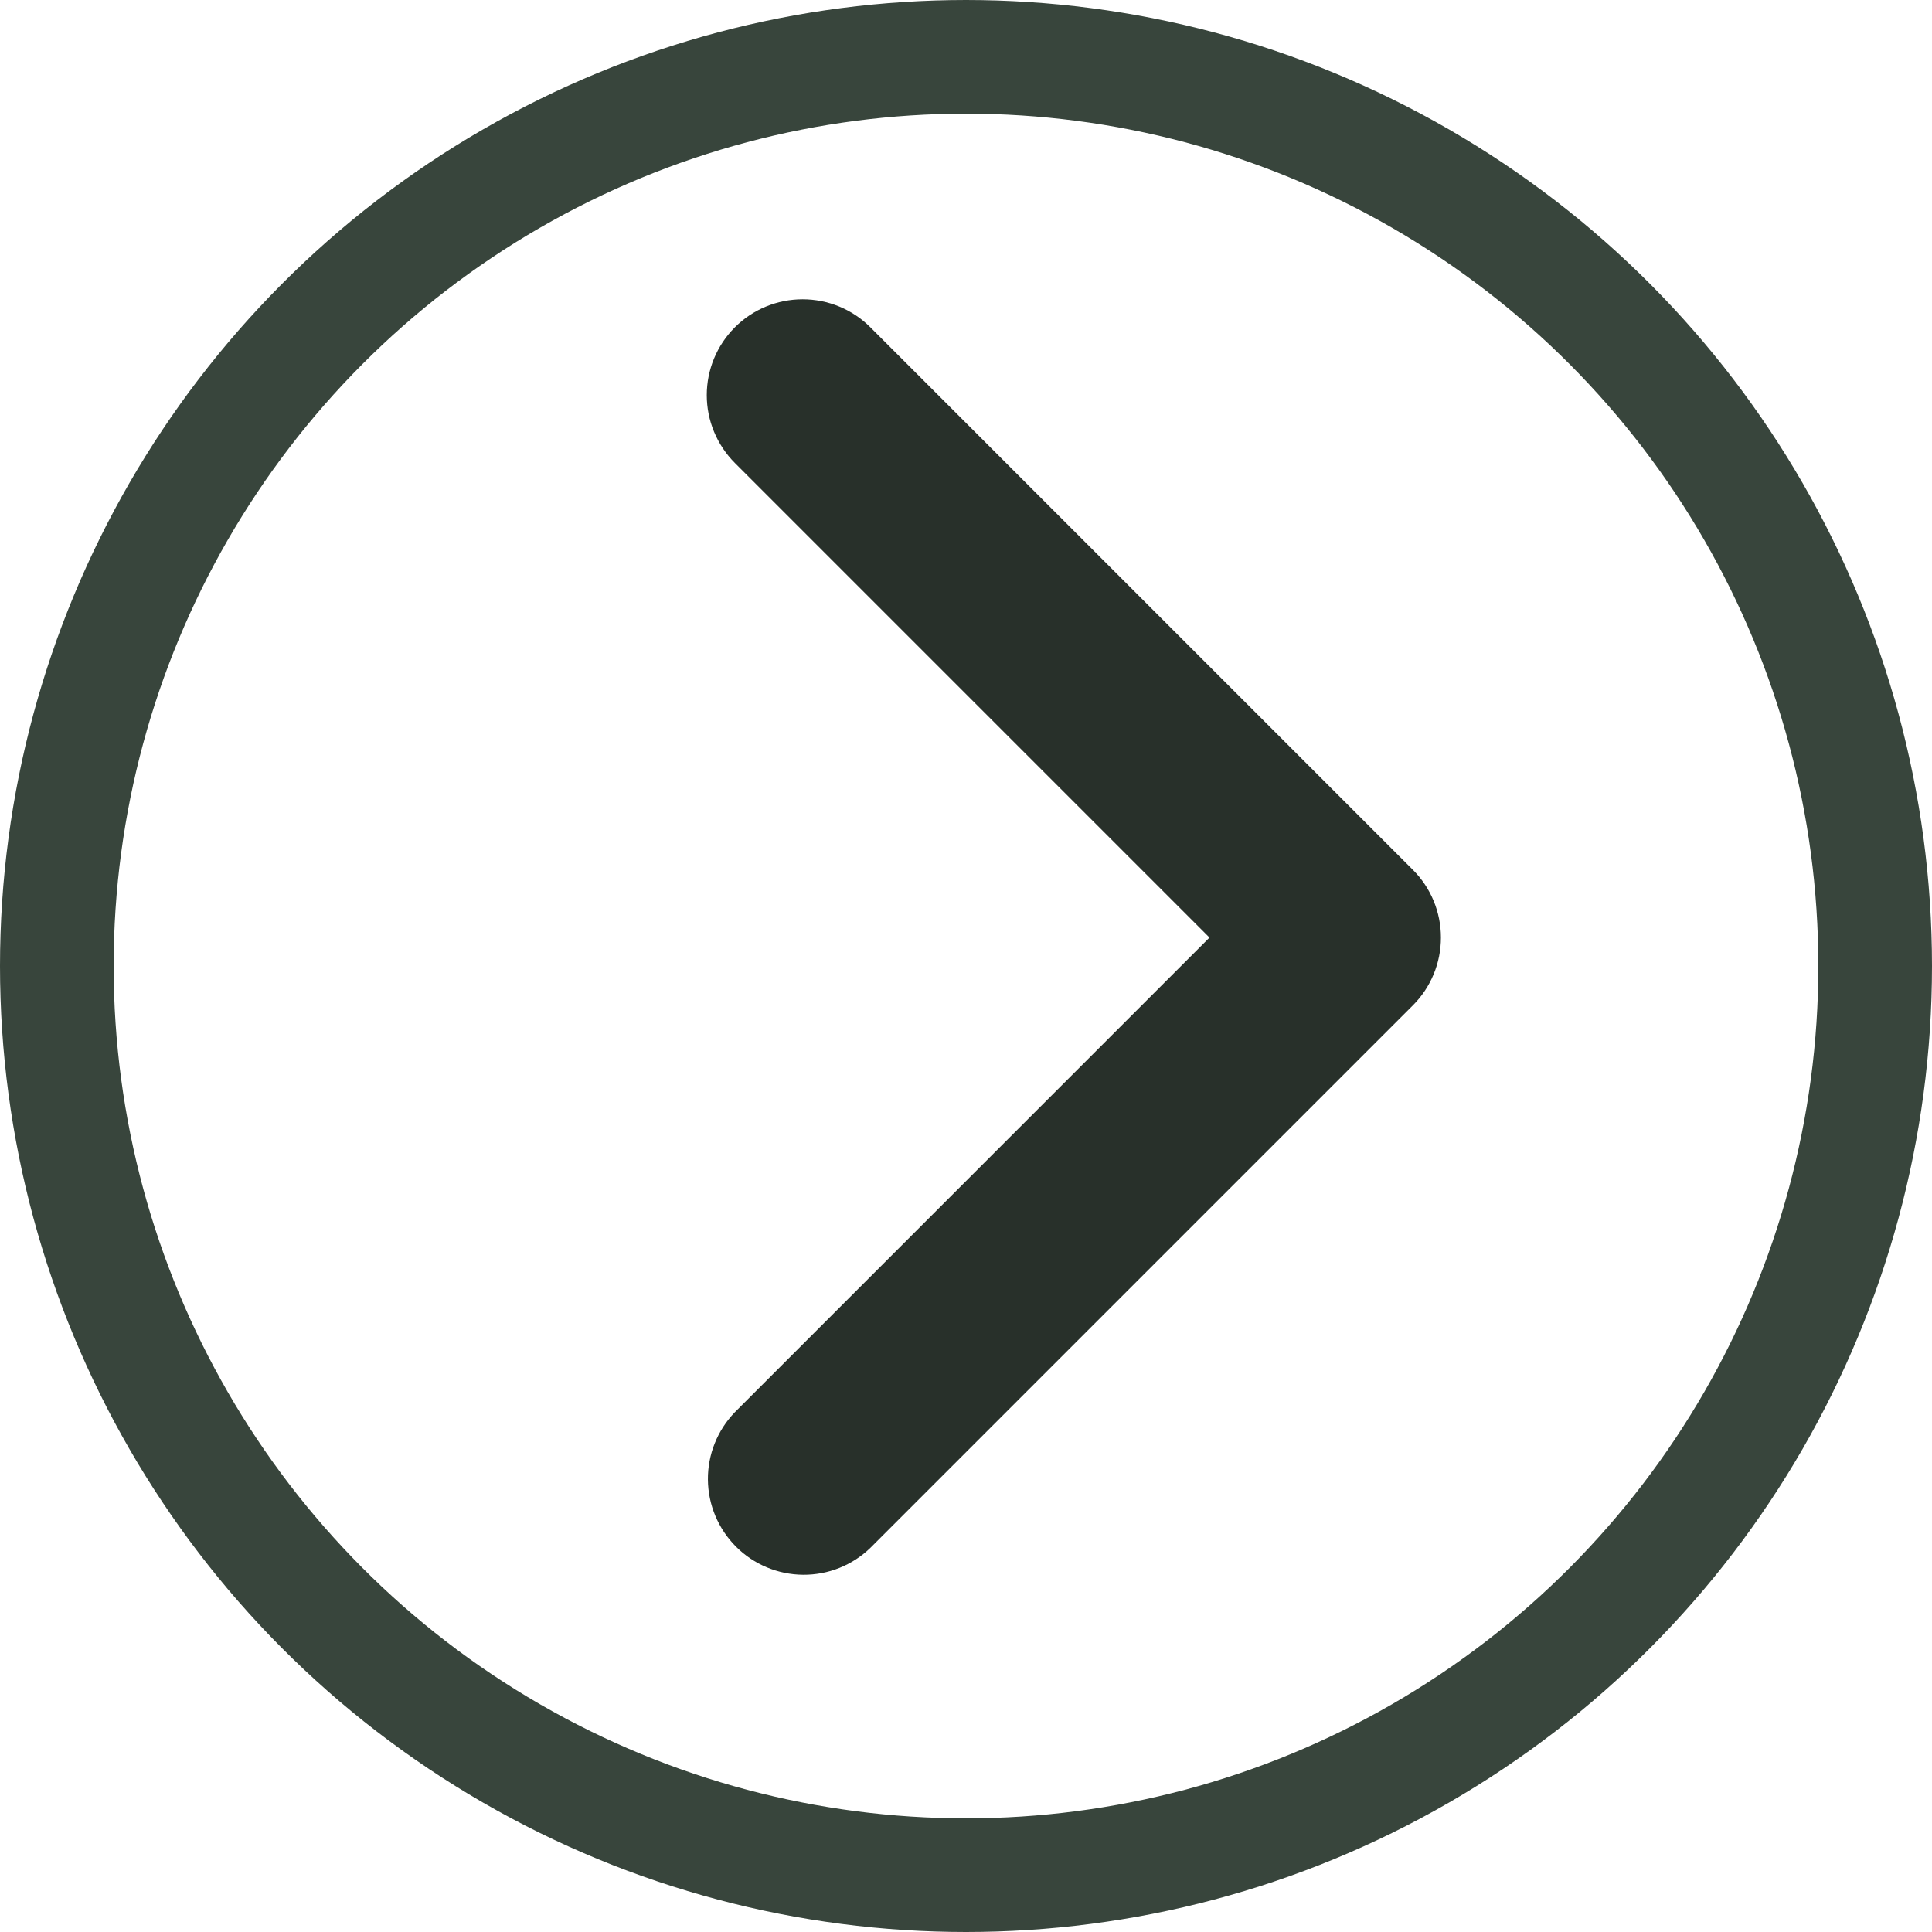 <svg width="34" height="34" viewBox="0 0 34 34" fill="none" xmlns="http://www.w3.org/2000/svg">
<path d="M12.932 5.761C12.616 6.077 12.438 6.506 12.438 6.954C12.438 7.401 12.616 7.83 12.932 8.147L21.285 16.5L12.932 24.853C12.625 25.171 12.454 25.598 12.458 26.04C12.462 26.483 12.64 26.906 12.953 27.219C13.265 27.532 13.689 27.709 14.131 27.713C14.574 27.717 15 27.547 15.318 27.239L24.864 17.693C25.181 17.377 25.358 16.947 25.358 16.5C25.358 16.052 25.181 15.623 24.864 15.307L15.318 5.761C15.002 5.444 14.572 5.267 14.125 5.267C13.678 5.267 13.248 5.444 12.932 5.761Z" fill="#28302A"/>
<circle cx="17" cy="17" r="16" stroke="#38453C" stroke-width="2"/>
</svg>
